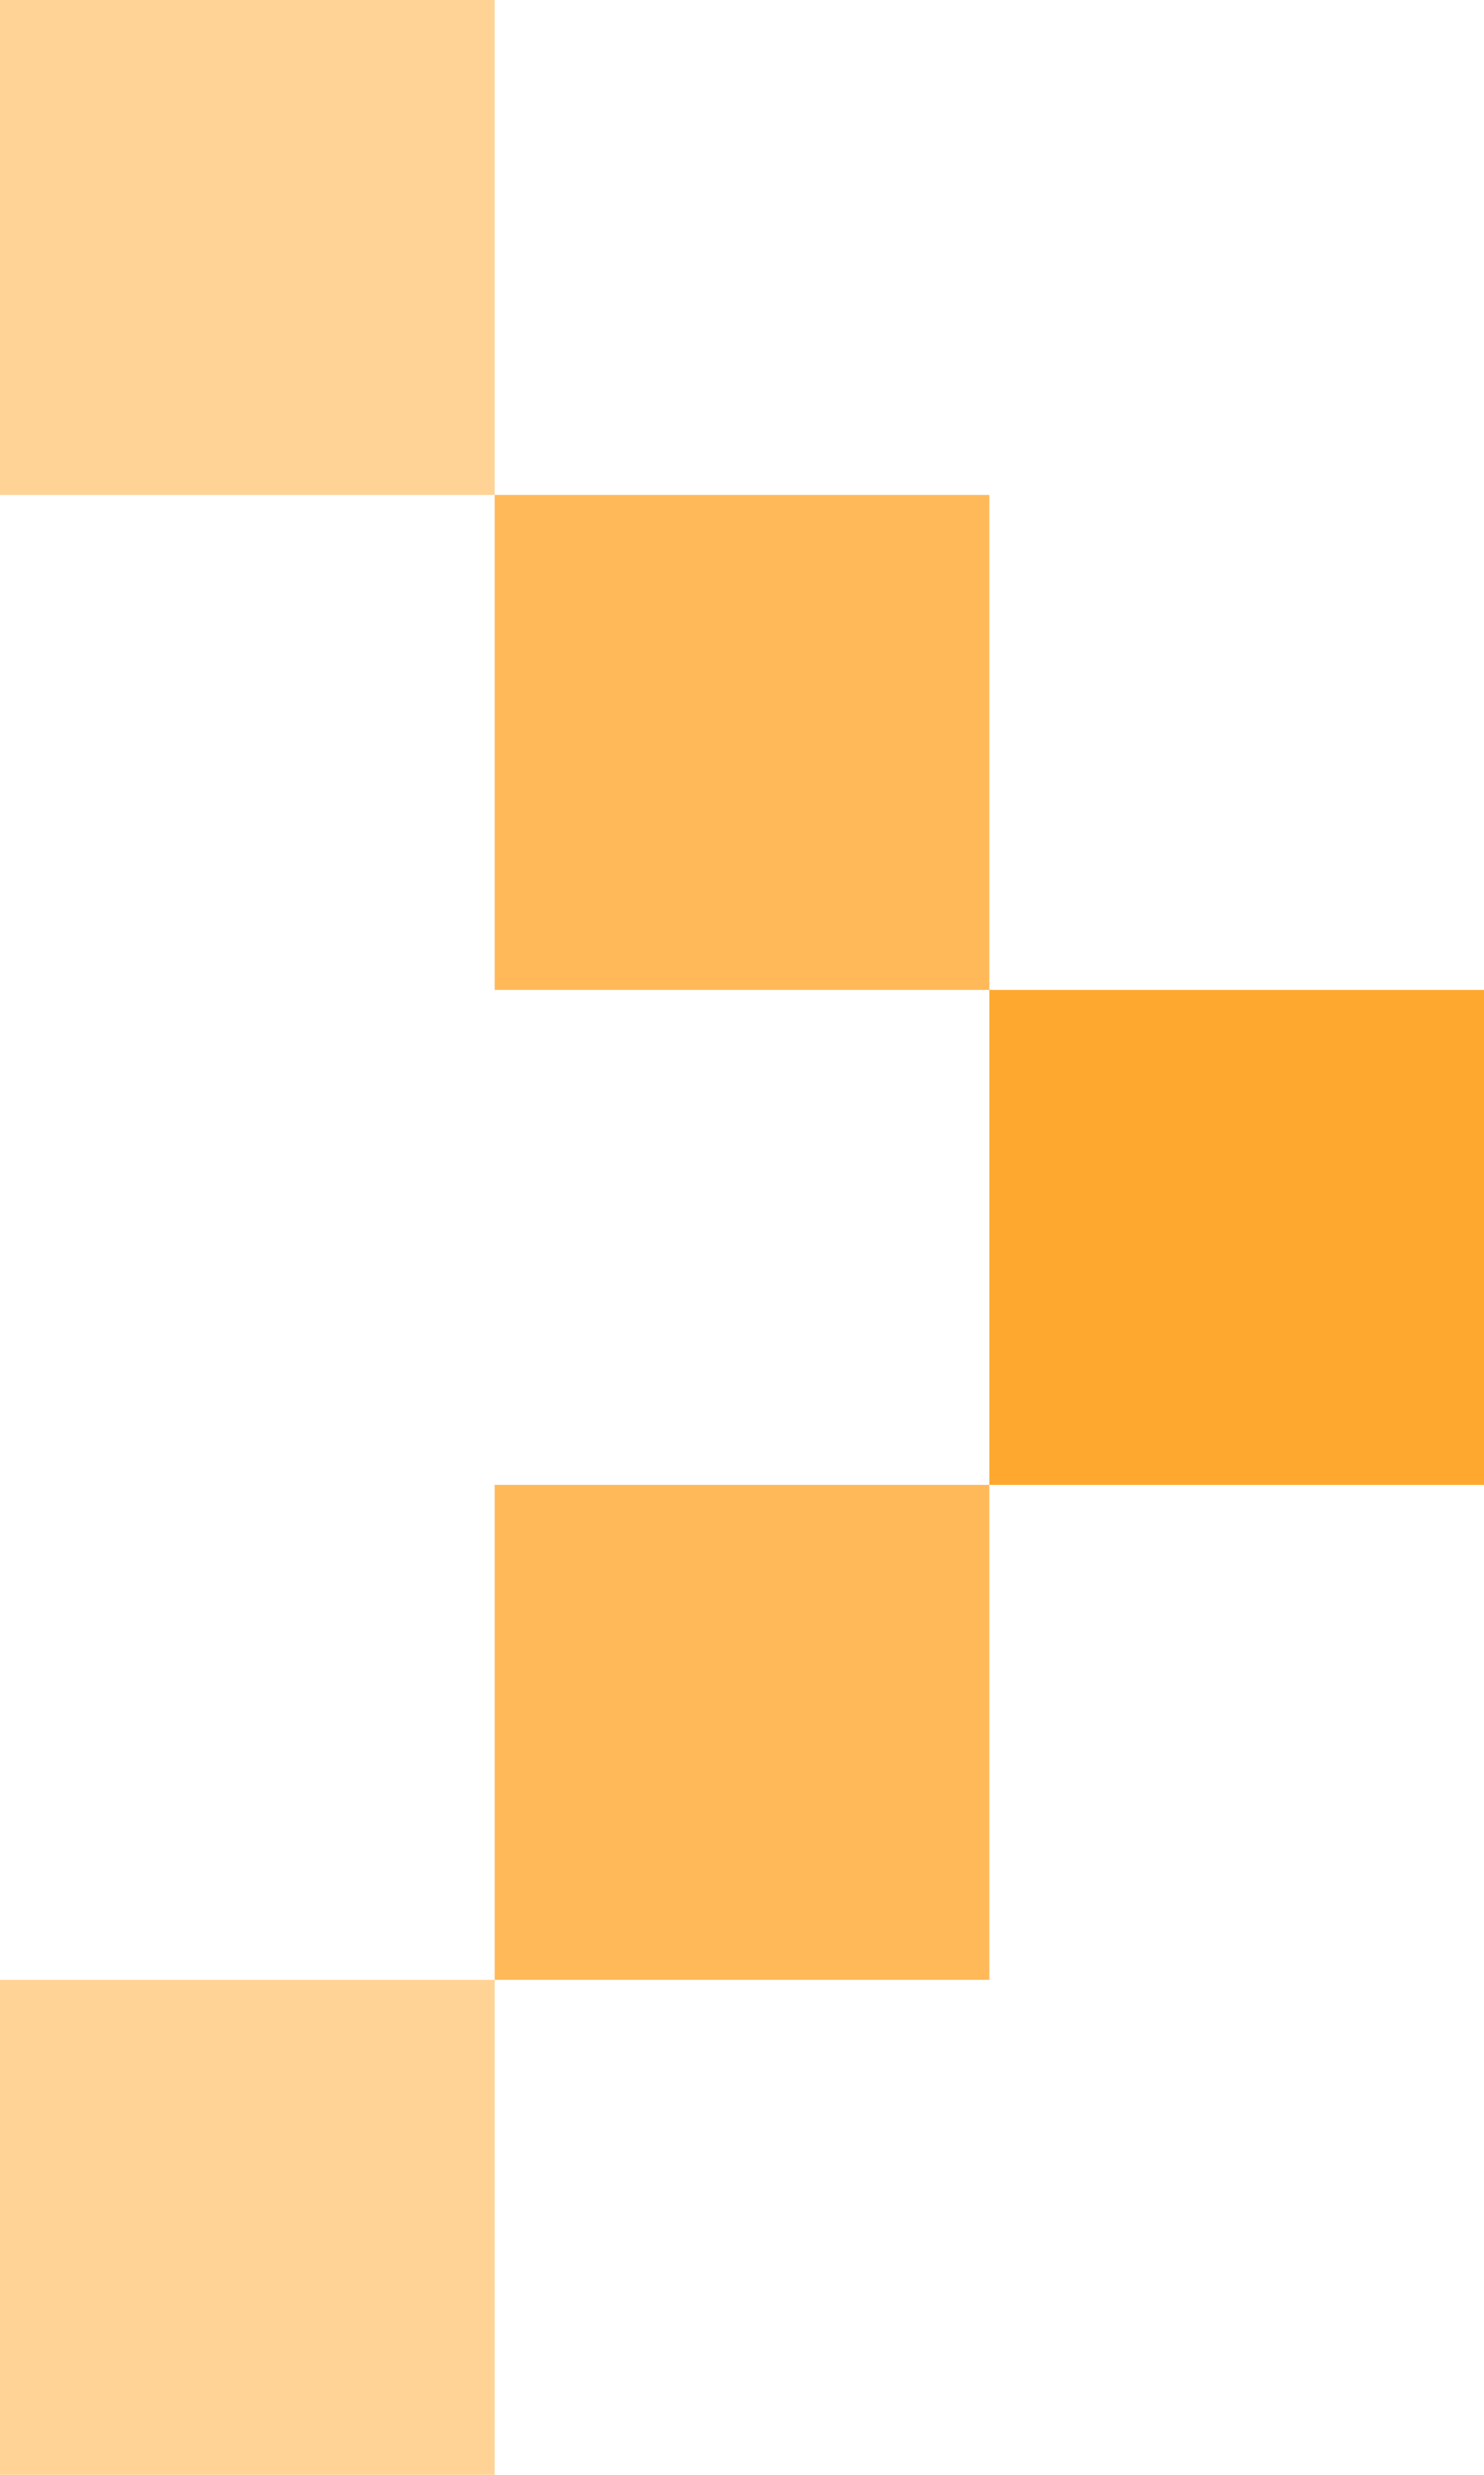 <svg width="15" height="25" viewBox="0 0 15 25" fill="none" xmlns="http://www.w3.org/2000/svg">
<rect x="5" y="5" width="5" height="5" fill="#FFA82F" fill-opacity="0.8"/>
<rect width="5" height="5" fill="#FFA82F" fill-opacity="0.5"/>
<rect y="20" width="5" height="5" fill="#FFA82F" fill-opacity="0.5"/>
<rect x="10" y="10" width="5" height="5" fill="#FFA82F"/>
<rect x="5" y="15" width="5" height="5" fill="#FFA82F" fill-opacity="0.8"/>
</svg>
